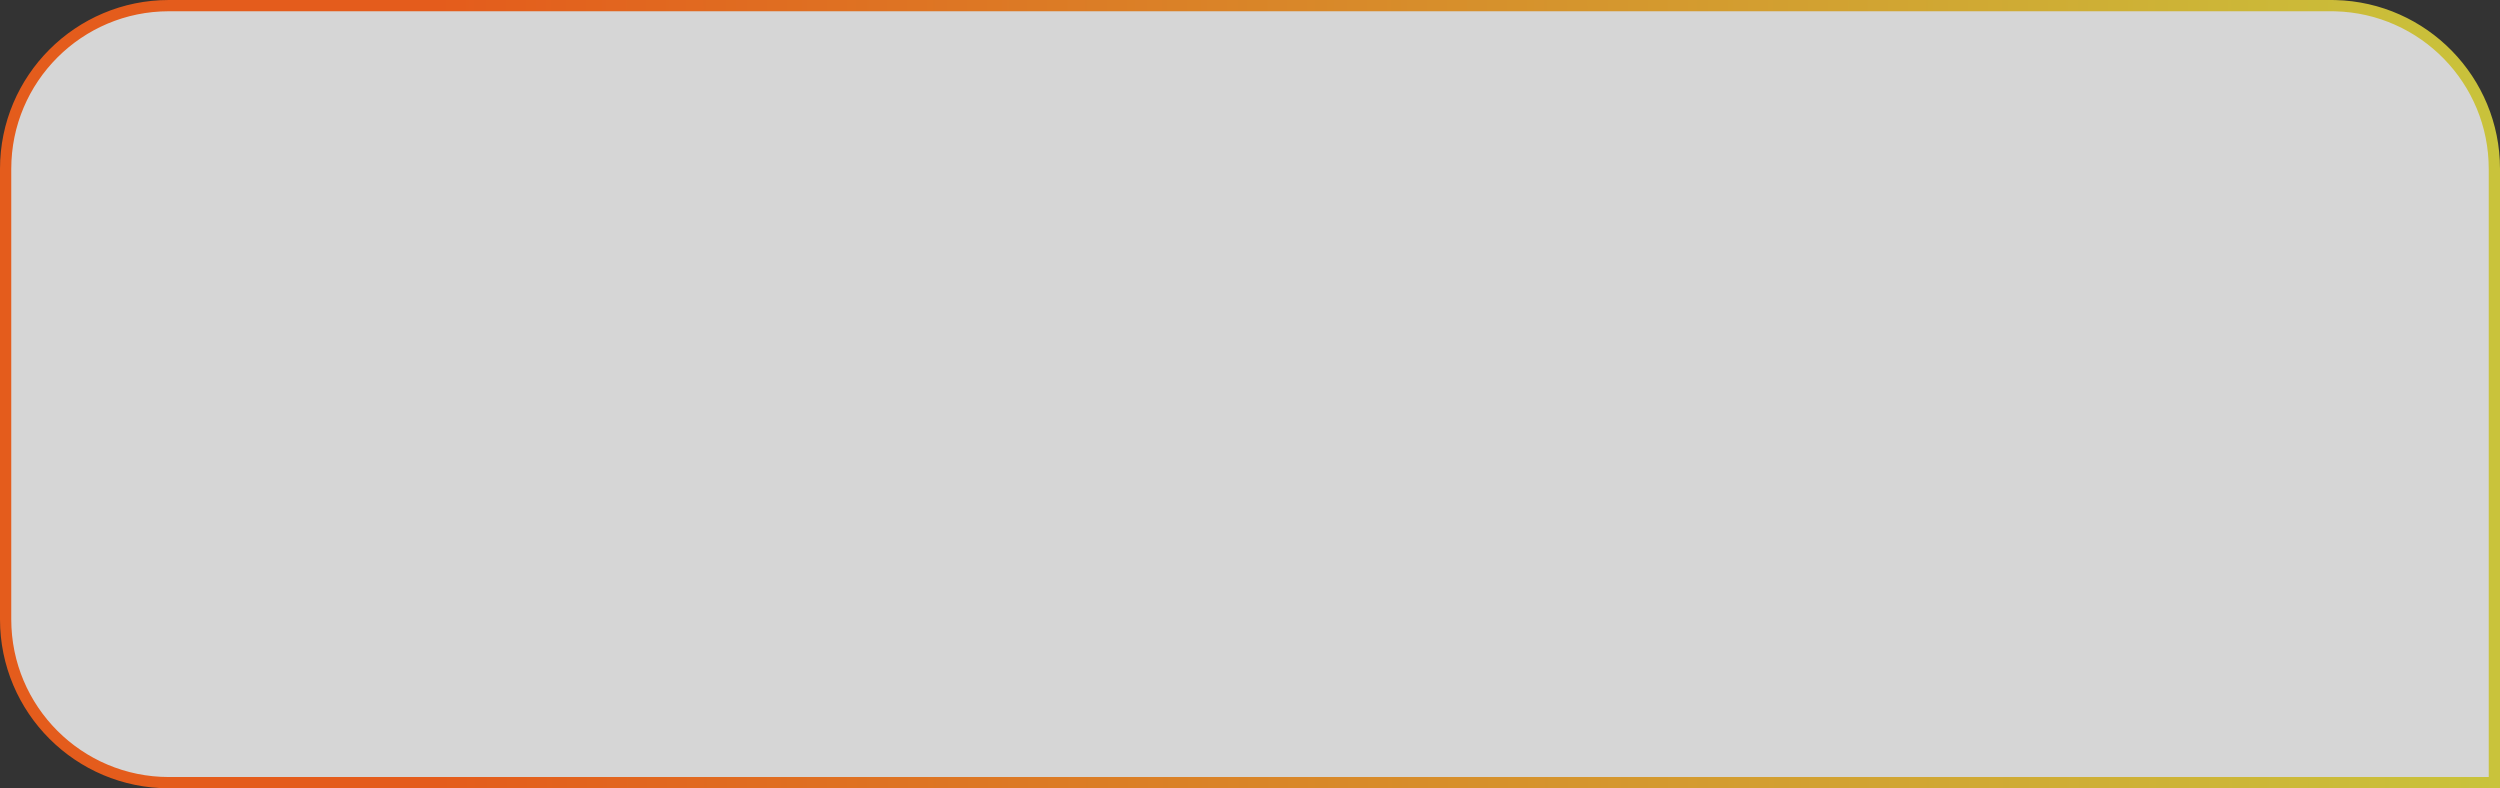 <?xml version="1.0" encoding="UTF-8"?> <svg xmlns="http://www.w3.org/2000/svg" width="222" height="70" viewBox="0 0 222 70" fill="none"><rect x="0" y="0" width="222" height="70" fill="#333333" stroke="none"/><path d="M207 0.5H15C6.992 0.5 0.5 6.992 0.5 15V55C0.5 63.008 6.992 69.5 15 69.5H221.5V15C221.5 7.117 215.209 0.703 207.374 0.505L207 0.5Z" fill="white" fill-opacity="0.8" stroke="url(#paint0_linear_793_1290)"></path><defs><linearGradient id="paint0_linear_793_1290" x1="38.764" y1="37.453" x2="221.921" y2="37.257" gradientUnits="userSpaceOnUse"><stop stop-color="#E45C1C"></stop><stop offset="1" stop-color="#C9C33B"></stop></linearGradient></defs></svg> 